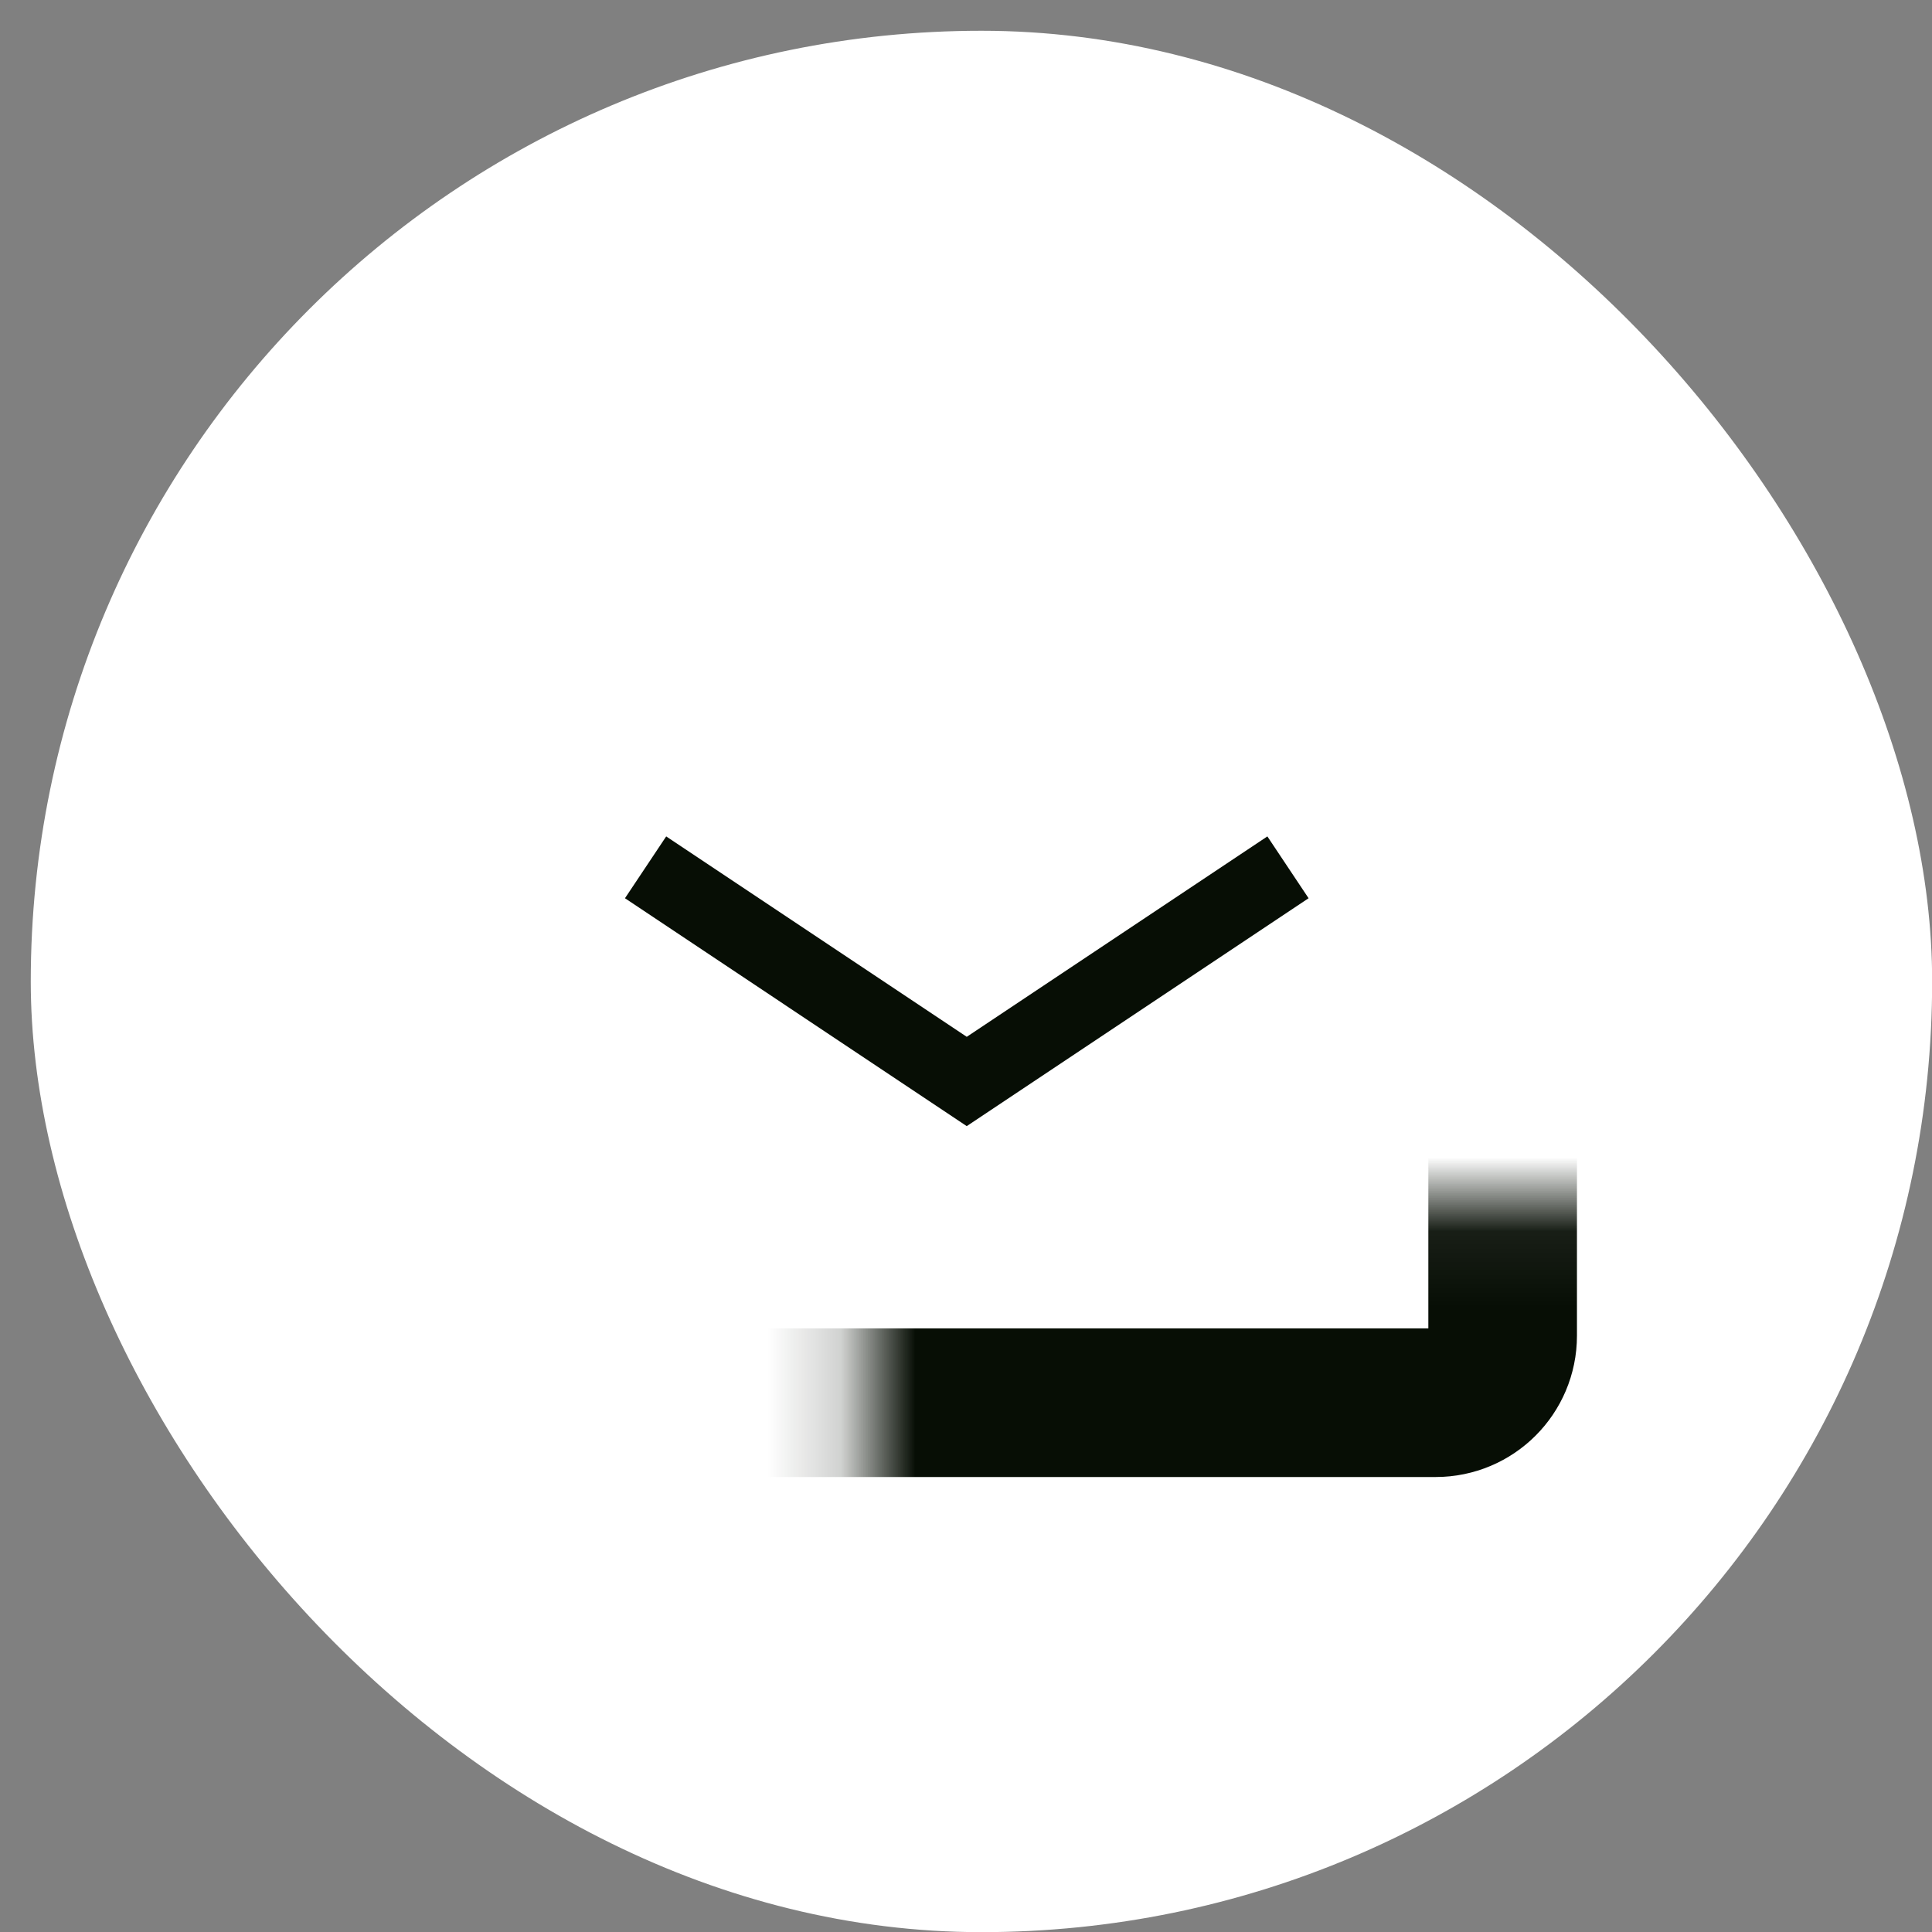 <svg width="26" height="26" fill="none" xmlns="http://www.w3.org/2000/svg"><rect width="100%" height="100%" fill="#808080" stroke="none"/><rect x=".414" y=".414" width="25.588" height="25.588" rx="12.794" fill="#fff"/><mask id="a" fill="#fff"><rect x="5.813" y="8.07" width="14.409" height="10.807" rx=".901"/></mask><rect x="5.813" y="8.07" width="14.409" height="10.807" rx=".901" stroke="#070E05" stroke-width="2" mask="url(#a)"/><path d="M8.688 11.672l4.322 2.882 4.323-2.882" stroke="#070E05"/></svg>